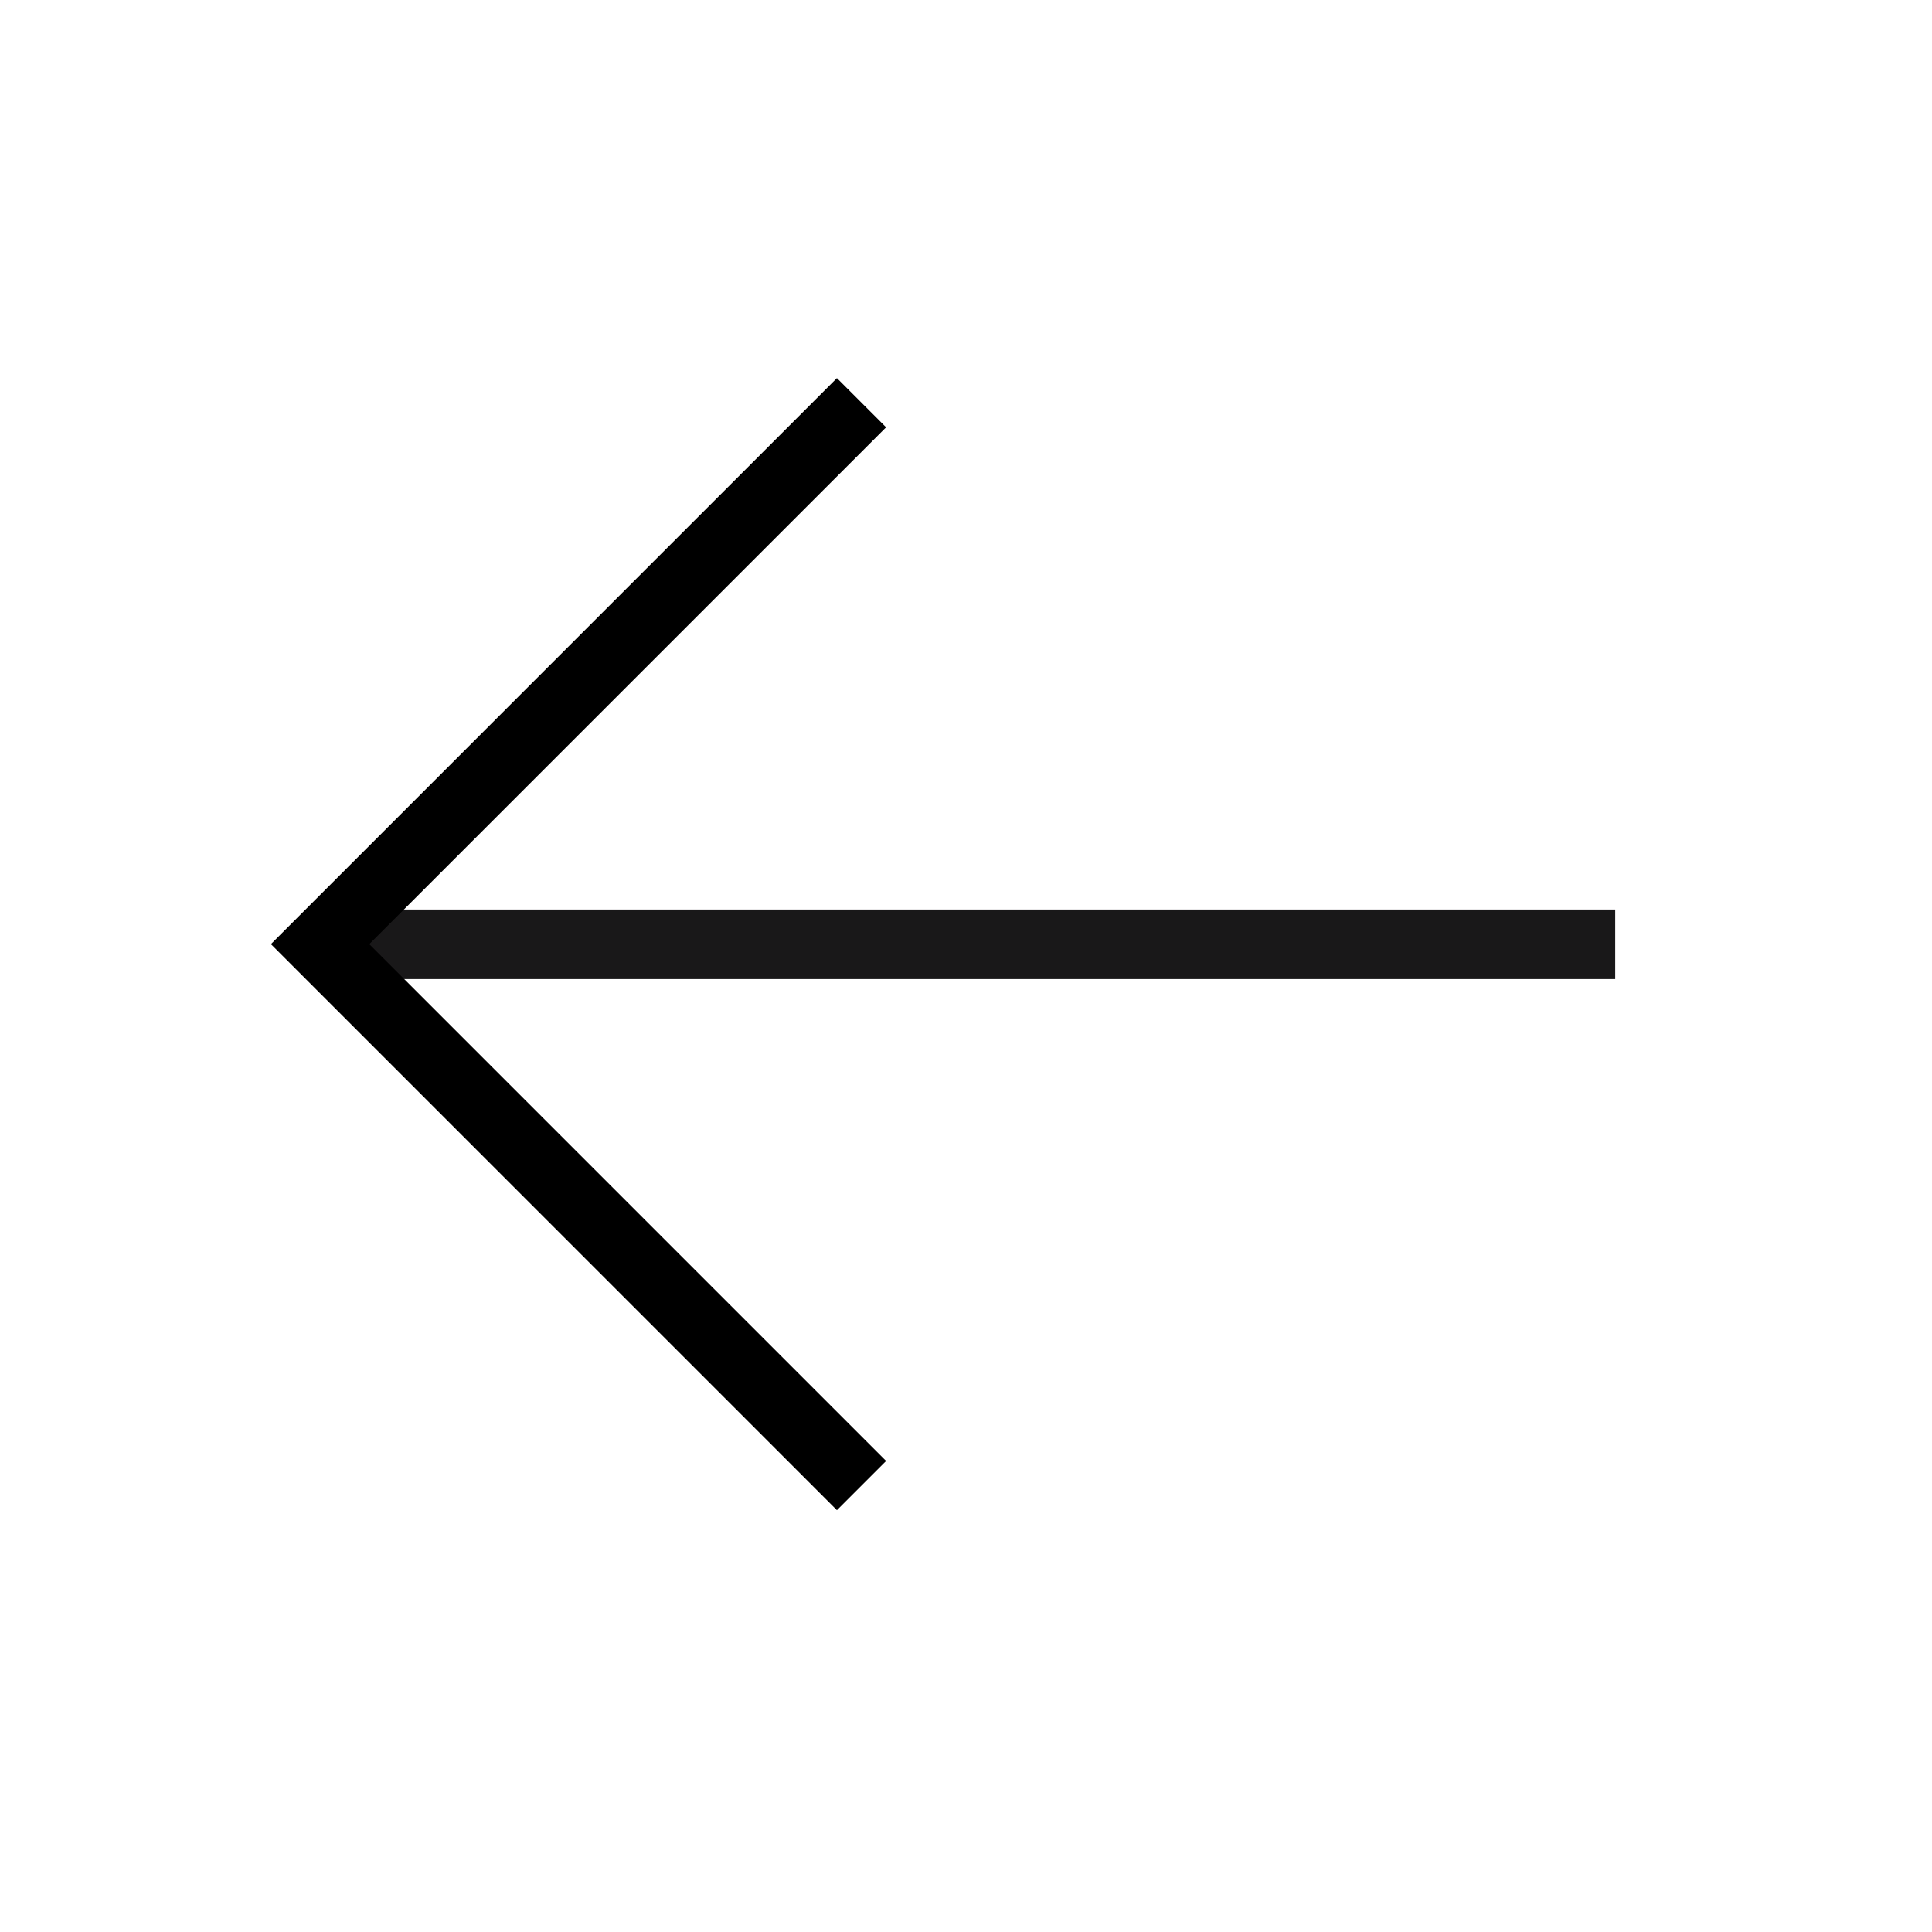 <svg width="25" height="25" viewBox="0 0 25 25" fill="none" xmlns="http://www.w3.org/2000/svg">
<path d="M20.901 12.219L4.142 12.219" stroke="#191819" stroke-width="0.9"/>
<path d="M11.148 19.223L4.142 12.217L11.148 5.211" stroke="black" stroke-width="0.9"/>
</svg>
